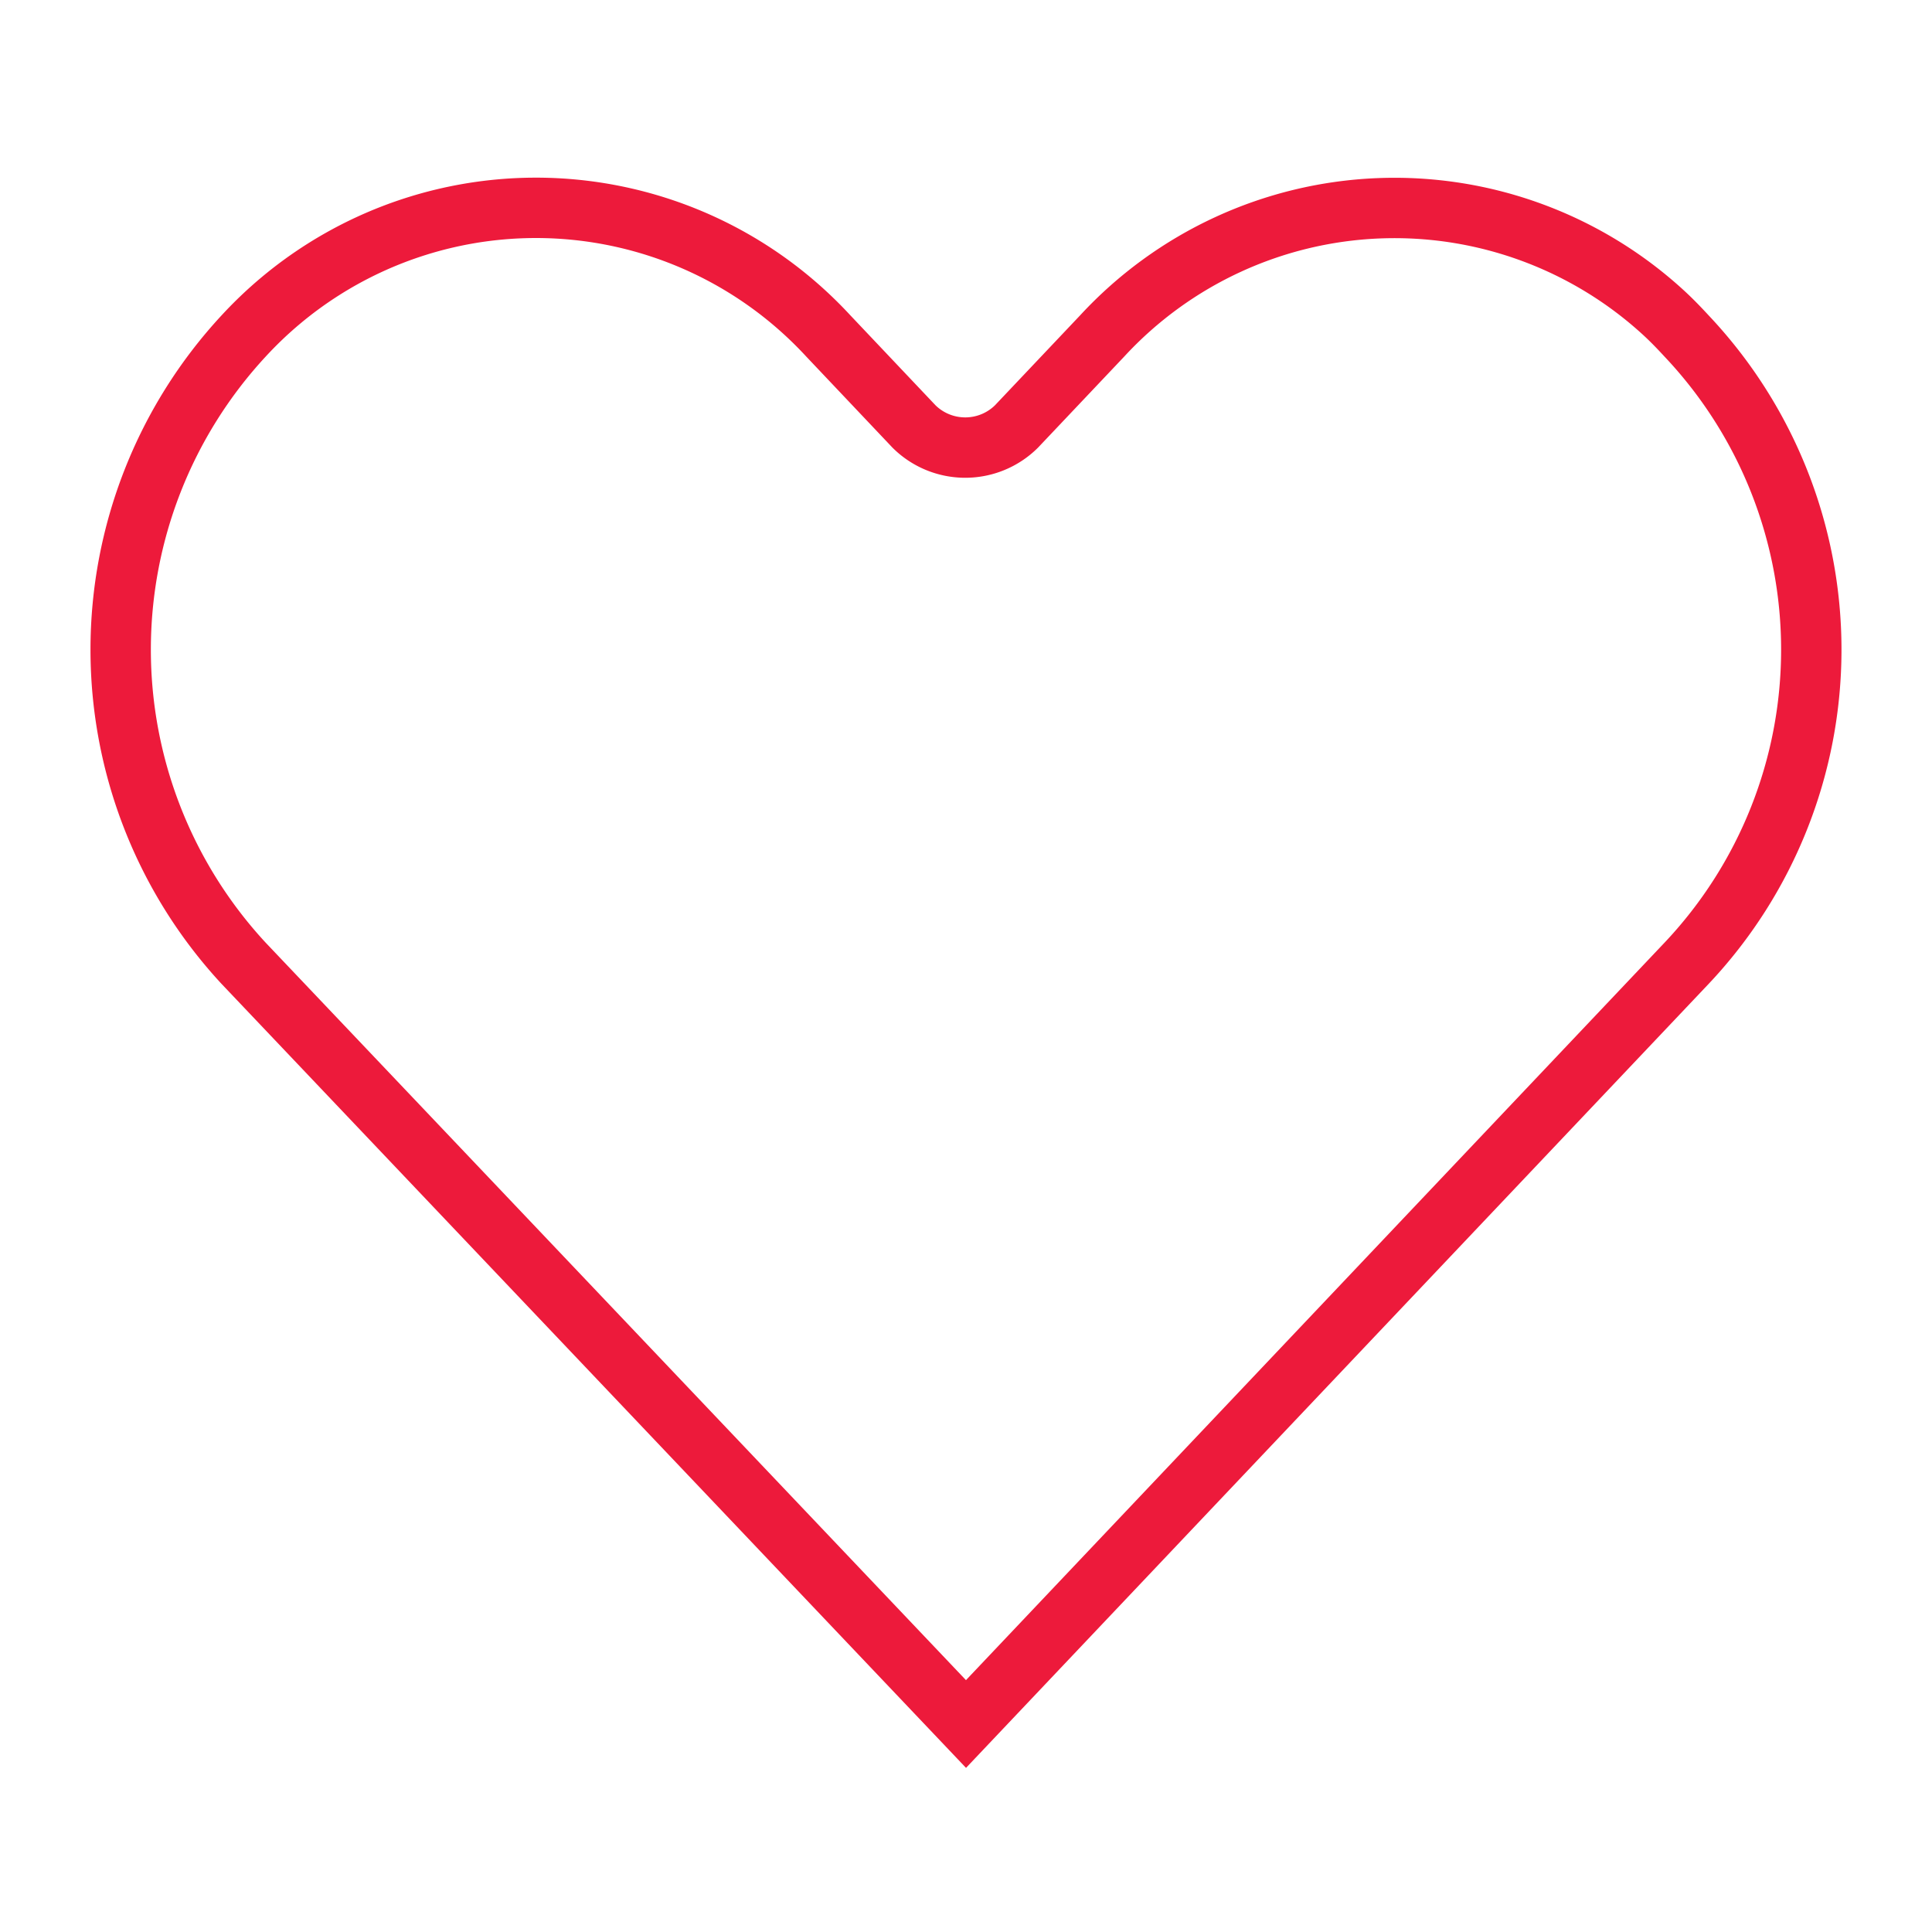 <svg id="Layer_1" data-name="Layer 1" xmlns="http://www.w3.org/2000/svg" viewBox="0 0 64 64"><defs><style>.cls-1{fill:none;stroke:#ed1a3b;stroke-linecap:round;stroke-miterlimit:10;stroke-width:2px;}</style></defs><path class="cls-1" d="M55.87,31.91h0L32,57.11,8.07,31.91a15.29,15.29,0,0,1,0-20.78,13.17,13.17,0,0,1,18.62-.75q.39.36.75.75l2.84,3a2.41,2.41,0,0,0,3.39,0l2.84-3a13.18,13.18,0,0,1,18.62-.75c.26.24.5.49.74.75A15.13,15.13,0,0,1,55.87,31.91Z"/></svg>